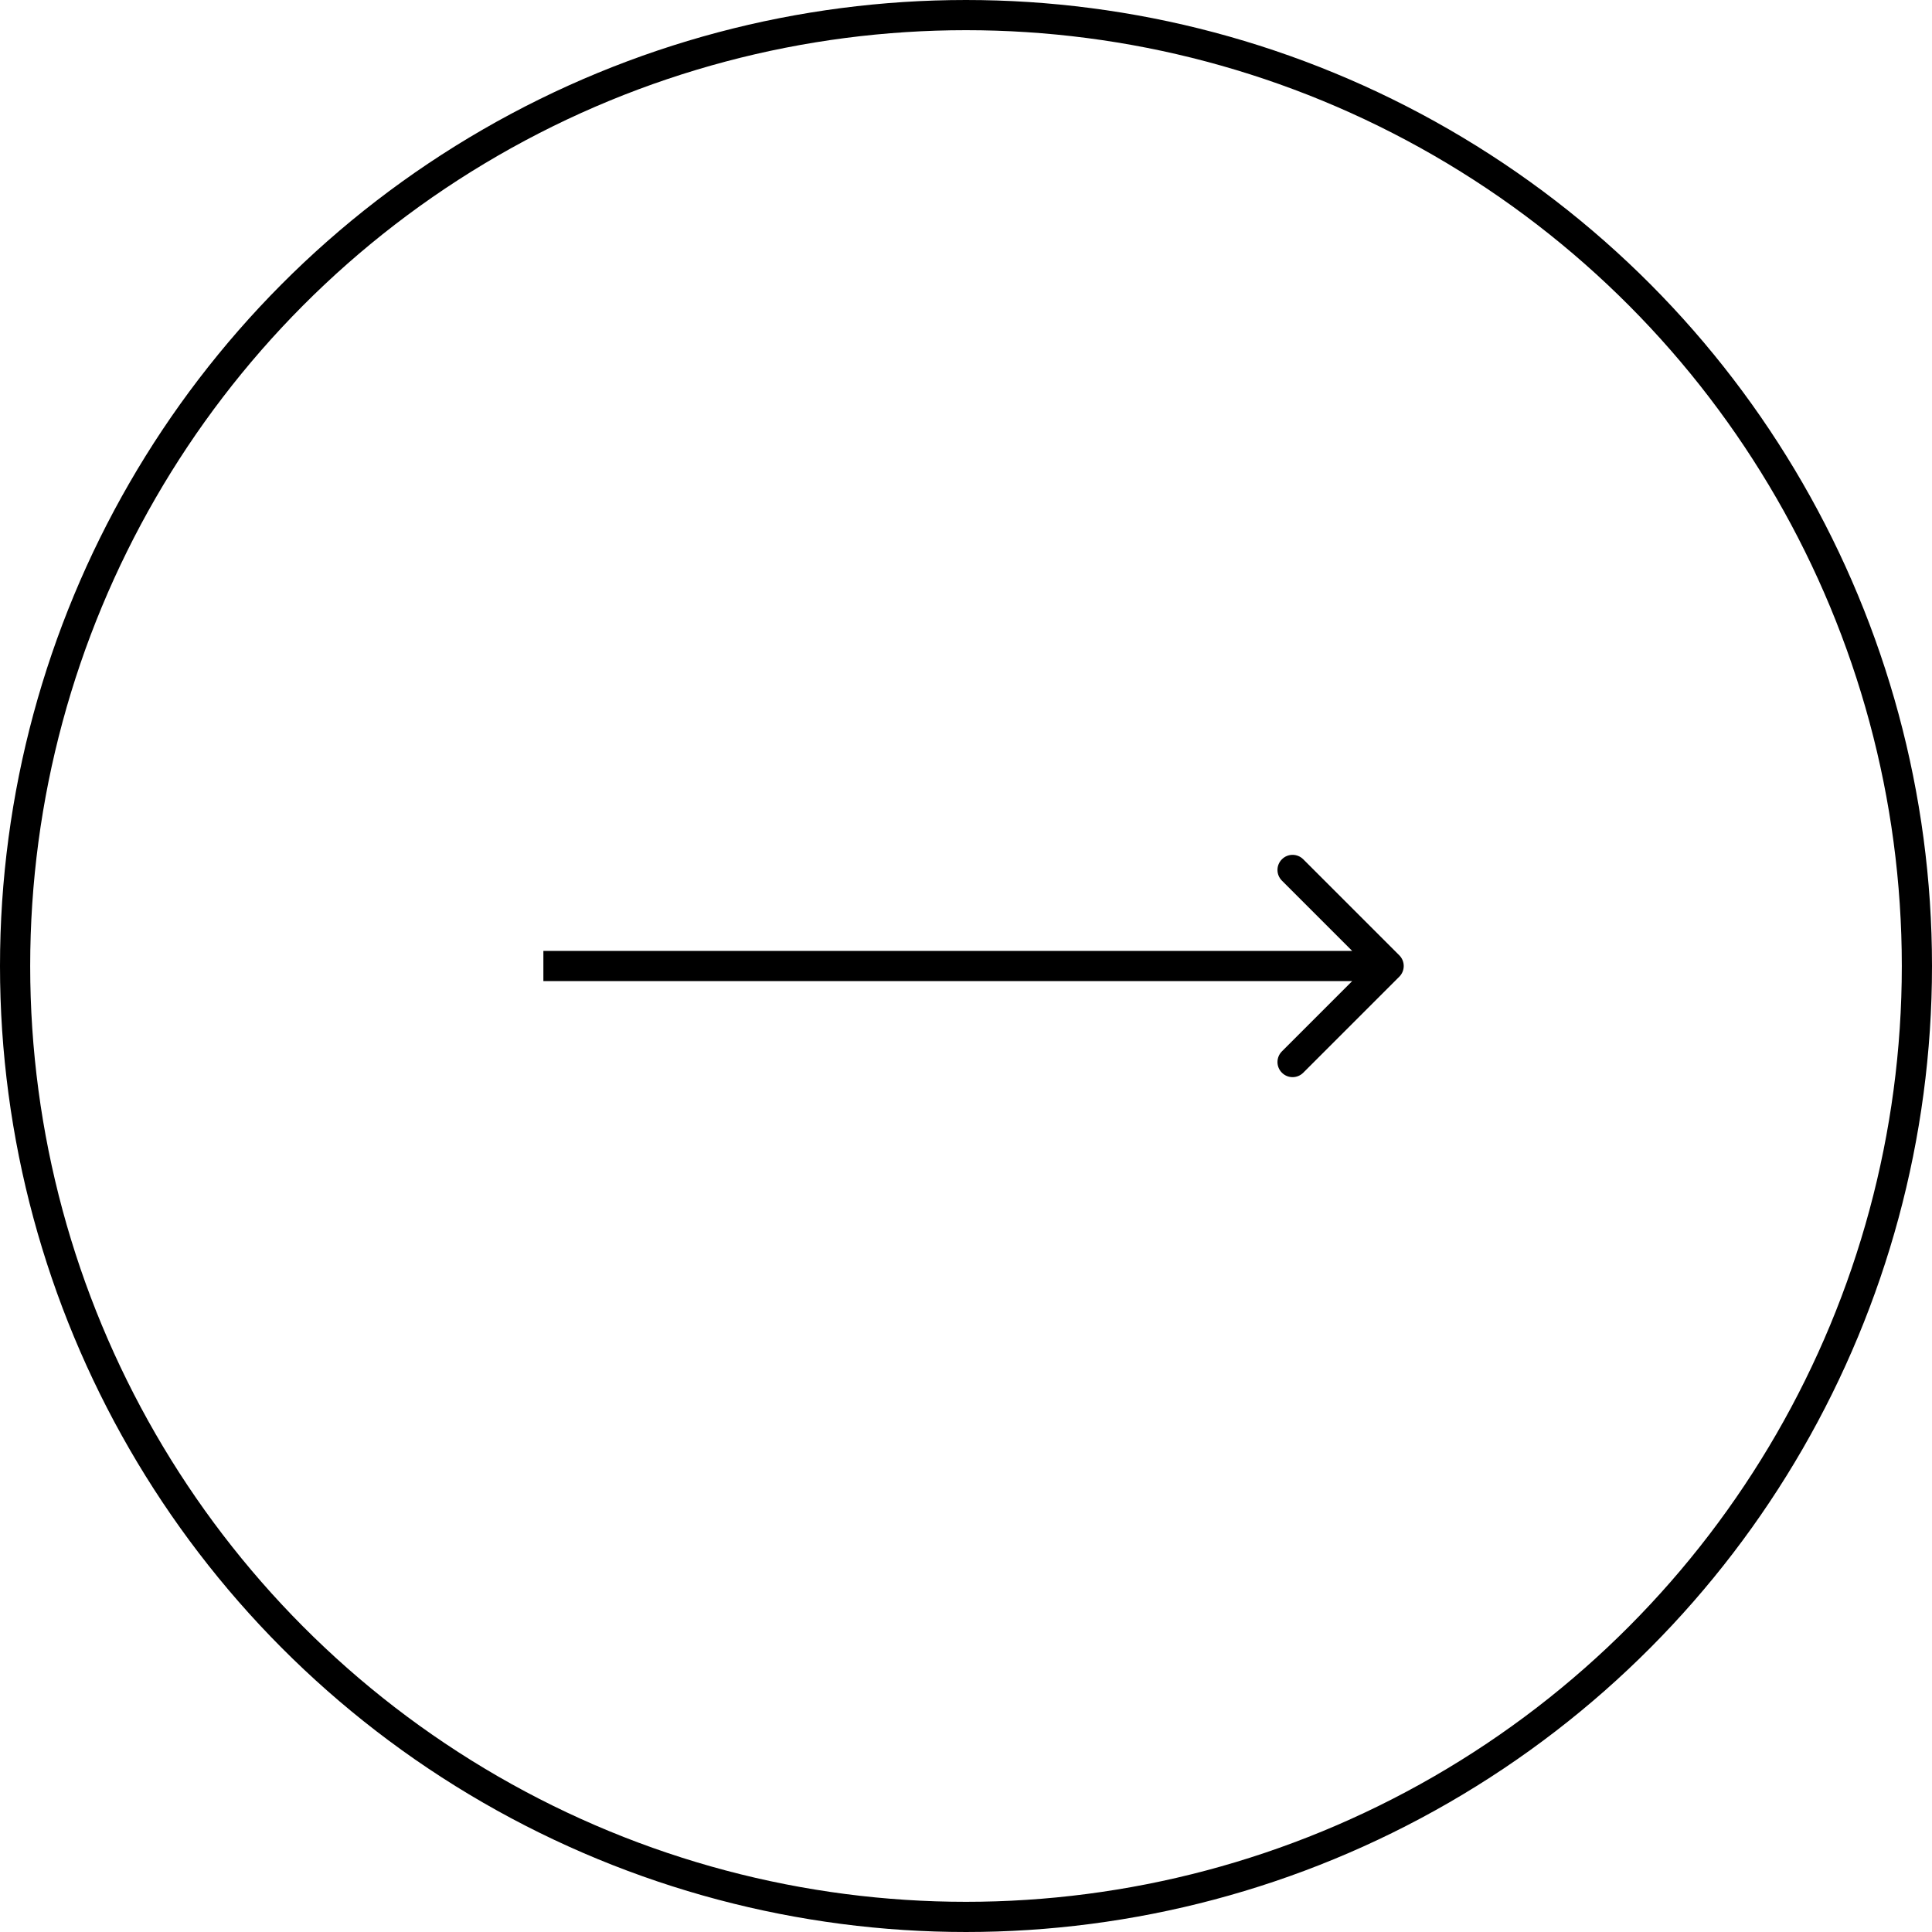 <svg width="64" height="64" viewBox="0 0 64 64" fill="none" xmlns="http://www.w3.org/2000/svg">
<circle cx="32" cy="32" r="31.5" stroke="currentColor"/>
<path d="M46.354 32.354C46.549 32.158 46.549 31.842 46.354 31.646L43.172 28.465C42.976 28.269 42.66 28.269 42.465 28.465C42.269 28.66 42.269 28.976 42.465 29.172L45.293 32L42.465 34.828C42.269 35.024 42.269 35.34 42.465 35.535C42.66 35.731 42.976 35.731 43.172 35.535L46.354 32.354ZM18 32.5H46V31.5H18V32.5Z" fill="currentColor"/>
</svg>
